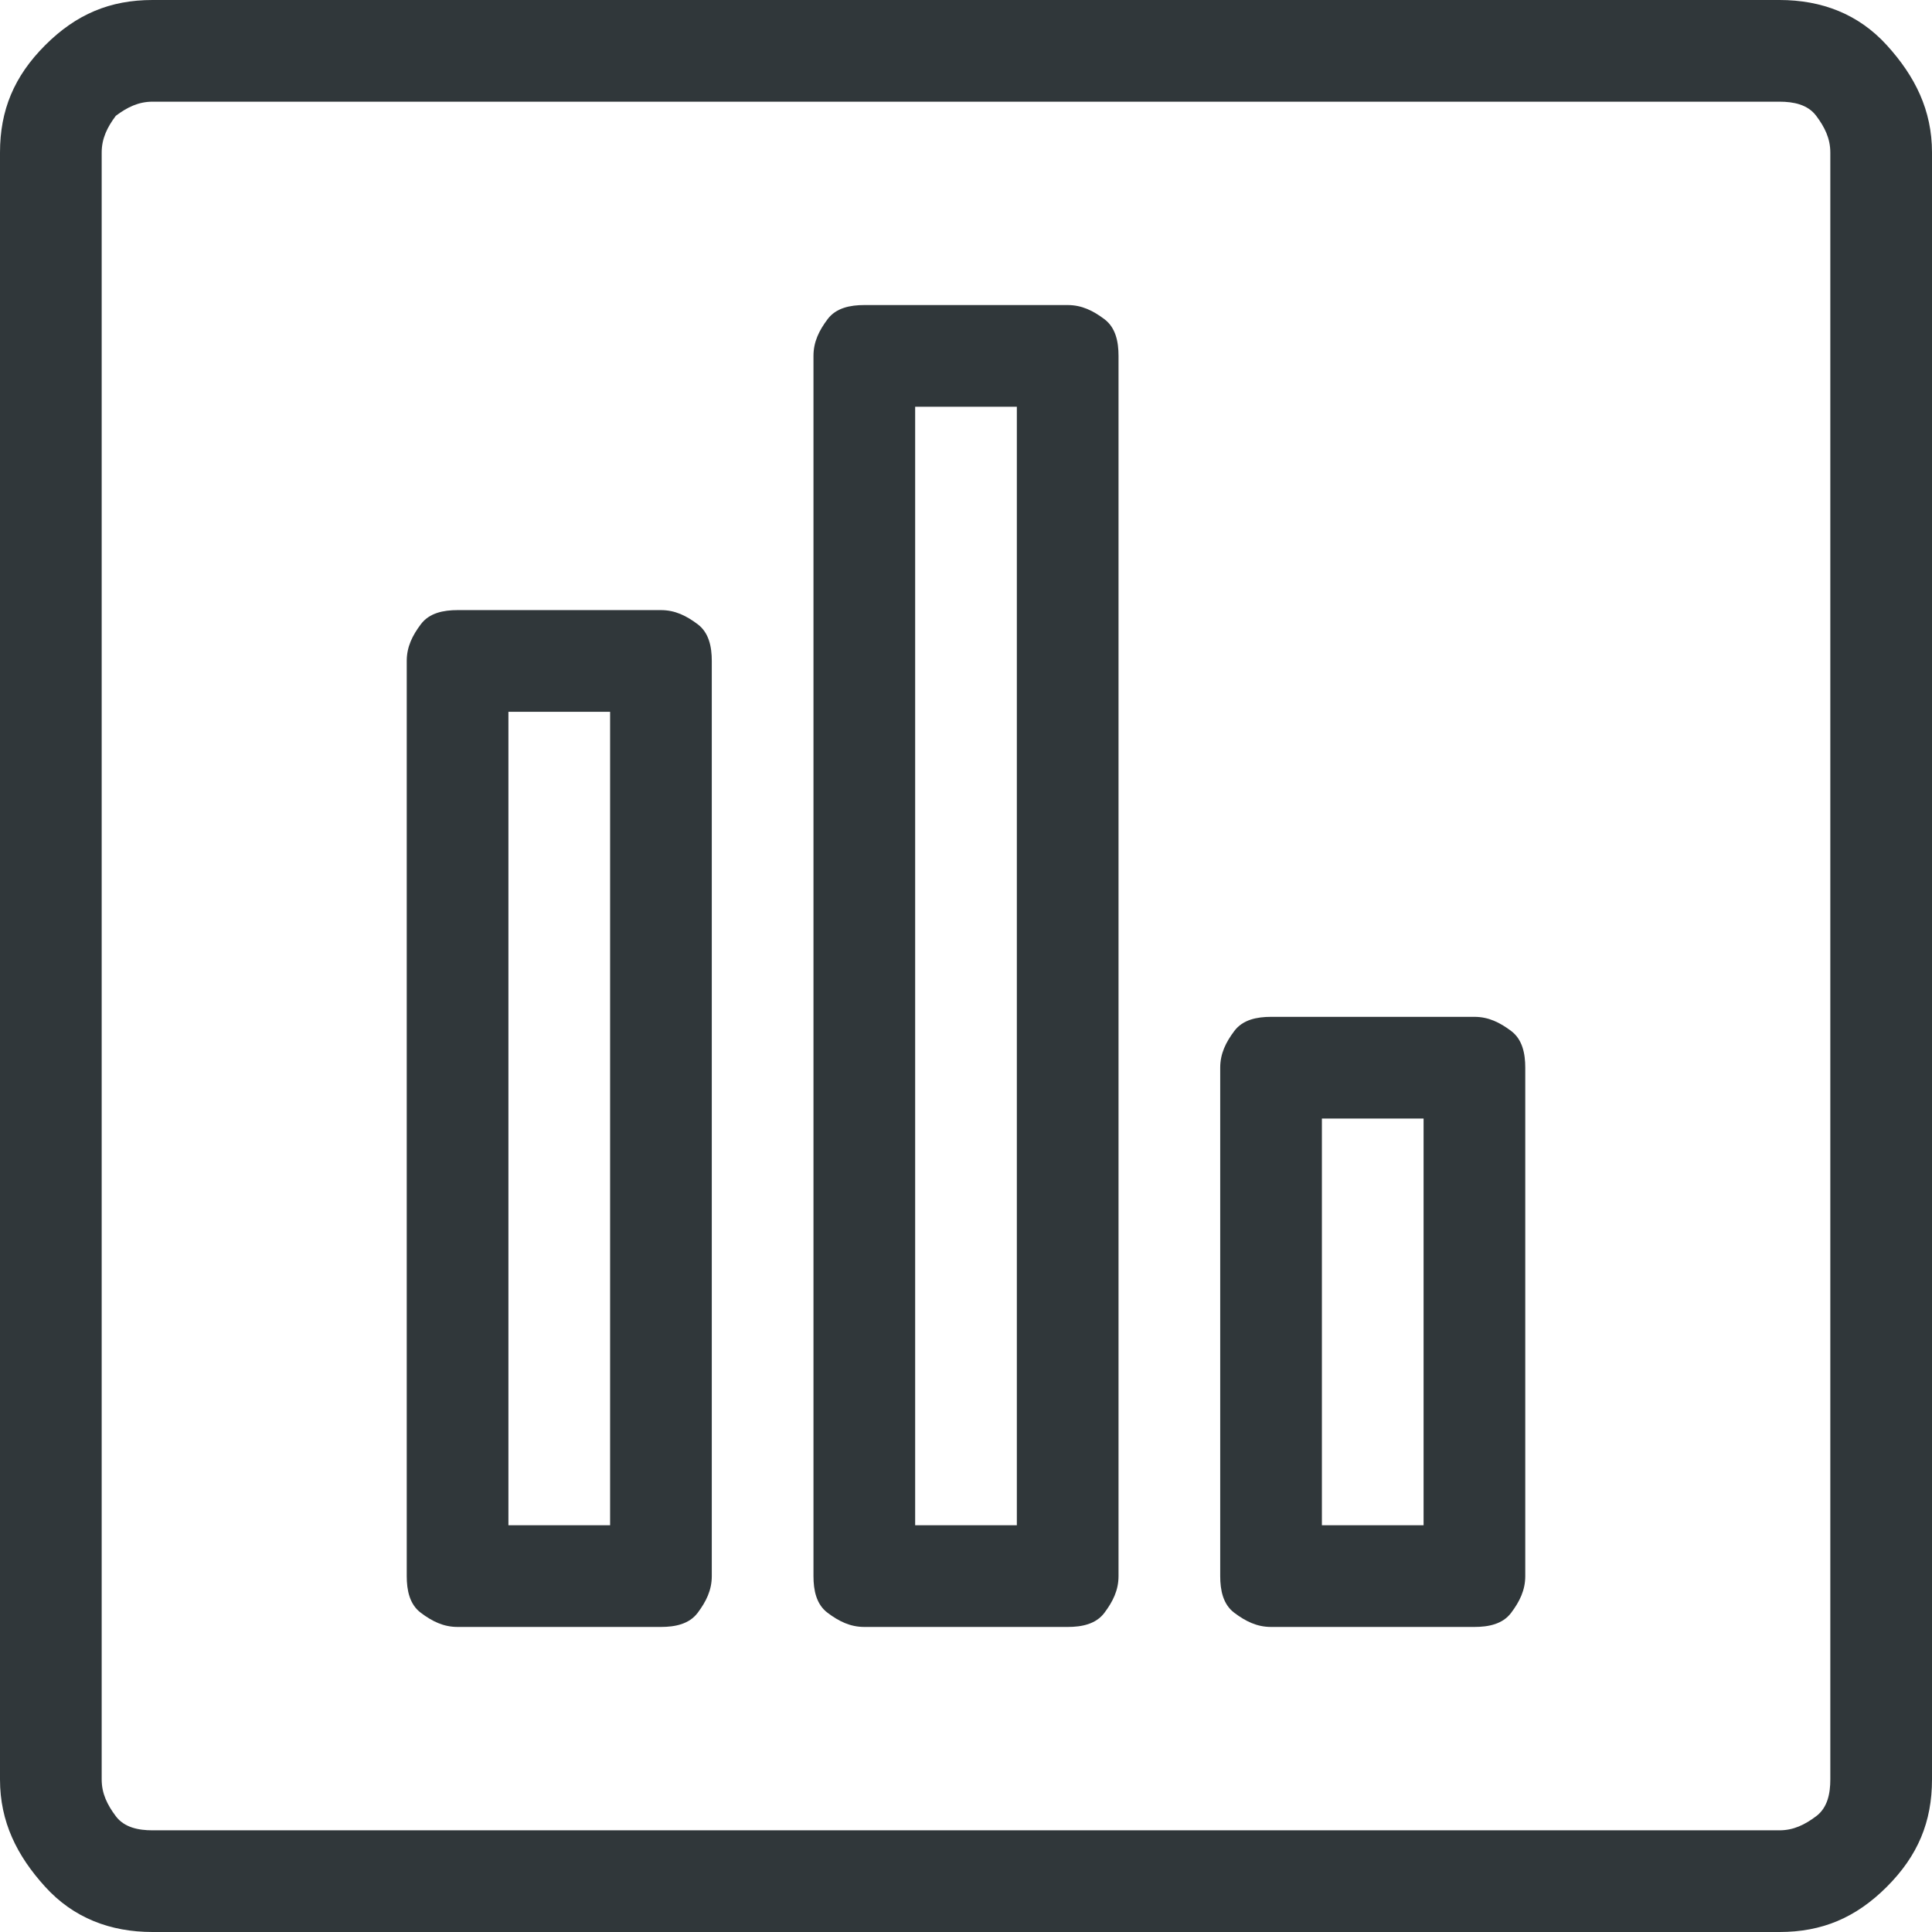 <?xml version="1.0" encoding="UTF-8"?>
<!-- Generator: Adobe Illustrator 23.0.0, SVG Export Plug-In . SVG Version: 6.00 Build 0)  -->
<svg xmlns="http://www.w3.org/2000/svg" xmlns:xlink="http://www.w3.org/1999/xlink" version="1.1" id="Ebene_1" x="0px" y="0px" viewBox="0 0 68.4 68.4" style="enable-background:new 0 0 68.4 68.4;" xml:space="preserve">
<style type="text/css">
	.st0{fill:#FFFFFF;}
	.st1{fill:#30373A;}
	.st2{fill:#00BBB4;}
</style>
<g>
	<path class="st1" d="M5.4,68.4c-1.5,0-2.8-0.5-3.8-1.6S0,64.5,0,63V5.4c0-1.5,0.5-2.7,1.6-3.8S3.9,0,5.4,0H63   c1.5,0,2.8,0.5,3.8,1.6s1.6,2.3,1.6,3.8V63c0,1.5-0.5,2.7-1.6,3.8s-2.3,1.6-3.8,1.6H5.4z M4.1,4.1C3.8,4.5,3.6,4.9,3.6,5.4V63   c0,0.5,0.2,0.9,0.5,1.3s0.8,0.5,1.3,0.5H63c0.5,0,0.9-0.2,1.3-0.5s0.5-0.8,0.5-1.3V5.4c0-0.5-0.2-0.9-0.5-1.3S63.5,3.6,63,3.6H5.4   C4.9,3.6,4.5,3.8,4.1,4.1z M16.2,57.6c-0.5,0-0.9-0.2-1.3-0.5s-0.5-0.8-0.5-1.3V23.4c0-0.5,0.2-0.9,0.5-1.3s0.8-0.5,1.3-0.5h7.2   c0.5,0,0.9,0.2,1.3,0.5s0.5,0.8,0.5,1.3v32.4c0,0.5-0.2,0.9-0.5,1.3s-0.8,0.5-1.3,0.5H16.2z M21.6,54V25.2H18V54H21.6z M30.6,57.6   c-0.5,0-0.9-0.2-1.3-0.5s-0.5-0.8-0.5-1.3V12.6c0-0.5,0.2-0.9,0.5-1.3s0.8-0.5,1.3-0.5h7.2c0.5,0,0.9,0.2,1.3,0.5s0.5,0.8,0.5,1.3   v43.2c0,0.5-0.2,0.9-0.5,1.3s-0.8,0.5-1.3,0.5H30.6z M36,54V14.4h-3.6V54H36z M45,57.6c-0.5,0-0.9-0.2-1.3-0.5s-0.5-0.8-0.5-1.3   v-18c0-0.5,0.2-0.9,0.5-1.3S44.5,36,45,36h7.2c0.5,0,0.9,0.2,1.3,0.5s0.5,0.8,0.5,1.3v18c0,0.5-0.2,0.9-0.5,1.3s-0.8,0.5-1.3,0.5   H45z M50.4,54V39.6h-3.6V54H50.4z"></path>
</g>
</svg>
